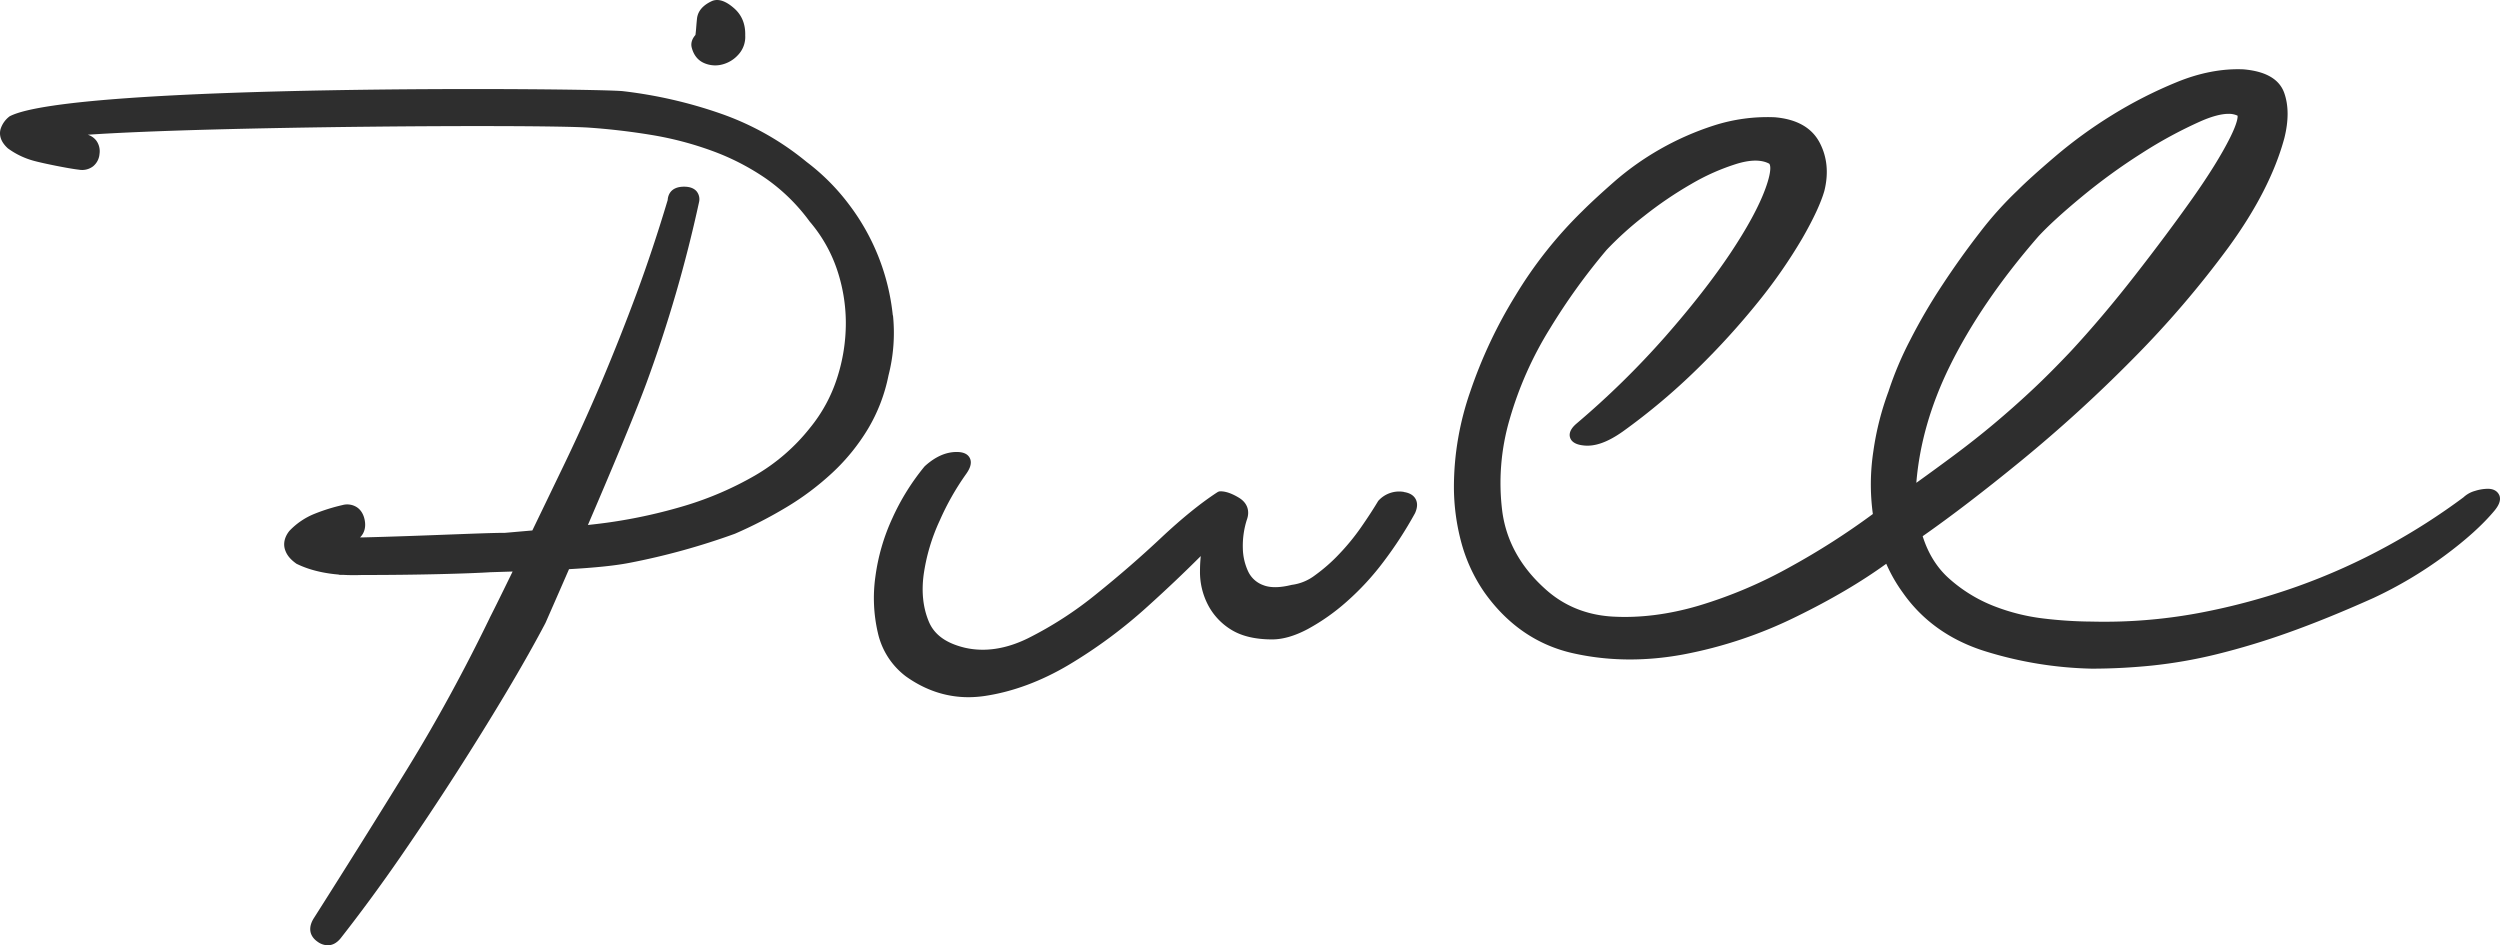 <?xml version="1.0" encoding="UTF-8"?>
<svg xmlns="http://www.w3.org/2000/svg" width="1454.55" height="549.992" viewBox="0 0 1454.55 549.992">
  <g id="GSG_Pull_N" data-name="GSG_Pull N" transform="translate(-83.486 -82.174)">
    <path id="Trazado_7" data-name="Trazado 7" d="M627.831,227.444a16.264,16.264,0,0,0-14.7,4.892,2.858,2.858,0,0,0-.5.647c-2.759,4.612-6.1,9.72-9.893,15.172A129.044,129.044,0,0,1,590.18,263.5,98.215,98.215,0,0,1,576,275.957a28.159,28.159,0,0,1-13.535,5.56c-6.9,1.724-12.478,1.789-16.552.151A15.491,15.491,0,0,1,537.292,274a33.226,33.226,0,0,1-3.233-13.664,49.937,49.937,0,0,1,2.284-16.573c1.983-5.3.3-10.043-4.634-13-4.138-2.478-7.629-3.685-10.668-3.685a3.329,3.329,0,0,0-1.832.56c-9.655,6.272-20.625,15.172-32.672,26.466-11.724,11.035-24.418,22.048-37.737,32.759A216.333,216.333,0,0,1,409.016,312.6c-12.823,6.293-25.216,8.125-36.746,5.474-10.927-2.629-17.759-7.586-20.927-15.216-3.341-8-4.332-17.155-3-27.241a112.023,112.023,0,0,1,9.4-31.616,152.552,152.552,0,0,1,15.043-26.616c1.854-2.543,4.116-6.315,2.392-9.7-1.185-2.328-3.729-3.491-7.586-3.491-6.315,0-12.478,2.715-18.685,8.362a134.567,134.567,0,0,0-18.729,30.086,118.486,118.486,0,0,0-9.935,34.246,89.445,89.445,0,0,0,1.509,32.715,43.545,43.545,0,0,0,16.315,25.194c11.25,8.017,23.427,12.069,36.336,12.069a65.851,65.851,0,0,0,9.763-.754c16.078-2.435,32.392-8.47,48.427-17.953a286.674,286.674,0,0,0,45.991-34.03c11.336-10.216,21.7-20.065,30.992-29.375a89.349,89.349,0,0,0-.453,9.009A41.557,41.557,0,0,0,513.8,293.2a36.928,36.928,0,0,0,13.729,14.547c5.991,3.642,13.922,5.5,23.578,5.5,6.272,0,13.3-2.047,20.905-6.121A121.441,121.441,0,0,0,594.447,291.3,155.4,155.4,0,0,0,616.021,267.9a230.485,230.485,0,0,0,18.147-27.974l.129-.259c1.4-3.168,1.487-5.884.28-8.1-1.185-2.177-3.448-3.556-6.789-4.073" transform="translate(272.539 140.95)" fill="#2e2e2e"></path>
    <path id="Trazado_8" data-name="Trazado 8" d="M1084.266,348.854c-.582-1.444-2.241-3.879-6.7-3.879a25.26,25.26,0,0,0-7.392,1.207,16.1,16.1,0,0,0-6.789,3.75,376.074,376.074,0,0,1-44.332,28.362A363.642,363.642,0,0,1,966.938,401.7a380.222,380.222,0,0,1-57.8,15.6,299.537,299.537,0,0,1-61.983,4.935,246.014,246.014,0,0,1-27.888-1.767,116.918,116.918,0,0,1-29.224-7.306A86.106,86.106,0,0,1,764.223,397.3c-7.069-6.228-12.285-14.547-15.5-24.741,16.7-11.681,35.949-26.422,57.242-43.836a833.842,833.842,0,0,0,65.021-59.267,577.2,577.2,0,0,0,55.8-65.151c16.142-22.177,27.026-43.491,32.392-63.427,2.521-10.129,2.5-18.966-.108-26.272-2.867-8-10.819-12.586-23.793-13.685-12.371-.5-25.366,2-38.6,7.414a255.471,255.471,0,0,0-37.716,19.2,269.1,269.1,0,0,0-32.952,23.922c-9.806,8.362-17.22,15.043-21.94,19.785a208.342,208.342,0,0,0-22.176,24.72c-7.414,9.547-14.7,19.741-21.616,30.259a328.61,328.61,0,0,0-18.793,32.155A197.21,197.21,0,0,0,728.814,288.4a166.315,166.315,0,0,0-8.772,34.677,127.654,127.654,0,0,0-.3,36.573,426.365,426.365,0,0,1-48.082,30.754A264.856,264.856,0,0,1,618.3,413.014c-17.435,5.129-34.267,7.22-50.022,6.315-15.345-.905-28.621-6.379-39.439-16.315-14.117-12.737-22.414-27.823-24.7-44.828a131.73,131.73,0,0,1,4.2-53.384,209.548,209.548,0,0,1,23.6-53.168,363.118,363.118,0,0,1,32.888-45.647,193.972,193.972,0,0,1,21.789-19.677,225.016,225.016,0,0,1,27.5-18.685,127.033,127.033,0,0,1,26.832-11.853c7.845-2.328,14.073-2.306,18.47.043.129.108,2.328,2.112-2.2,14.547-3.729,10.215-10.582,22.845-20.388,37.565-9.914,14.849-22.694,31.207-38.017,48.664a496.352,496.352,0,0,1-51.573,50.517c-1.207,1.056-4.849,4.289-3.664,8.06,1.164,3.75,6.013,4.375,7.608,4.569,6.681.862,14.2-1.81,23.125-8.125a371.624,371.624,0,0,0,43.319-36.444,443.662,443.662,0,0,0,35.711-39.31,301.129,301.129,0,0,0,25.324-36.552c6.53-11.358,10.84-20.625,12.866-27.672,2.565-10.323,1.638-19.785-2.8-28.168-4.612-8.664-13.341-13.578-26.078-14.655a101.941,101.941,0,0,0-35.517,4.828,166.054,166.054,0,0,0-31.4,13.858,164.317,164.317,0,0,0-26.293,18.642c-7.694,6.746-14.009,12.565-18.728,17.285A246.415,246.415,0,0,0,511.9,232.389a273.892,273.892,0,0,0-26.422,56.1,171.587,171.587,0,0,0-6.94,26.616,166.76,166.76,0,0,0-2.543,29.224,124.931,124.931,0,0,0,4.03,30.862A94.021,94.021,0,0,0,493.77,405.3c13.319,18.728,30.6,30.625,51.379,35.323,20.366,4.612,42.026,4.871,64.332.733a255.274,255.274,0,0,0,65.97-22.112c19.914-9.741,37.414-20.022,52.091-30.647a89.2,89.2,0,0,0,9.526,16.659c11.358,16.293,27.478,27.8,47.887,34.2a224.252,224.252,0,0,0,62.2,10.173,349.16,349.16,0,0,0,35.021-1.81,279.027,279.027,0,0,0,37.306-6.509,424.059,424.059,0,0,0,41.853-12.629c14.871-5.28,31.573-12.069,49.655-20.172a241.3,241.3,0,0,0,40.991-24.31c12.823-9.44,22.758-18.427,29.612-26.724,1.746-2.177,3.923-5.474,2.651-8.728M931.938,127.906c.108.733.108,3.815-4.4,12.845-4.892,9.784-12.263,21.659-21.918,35.345-9.763,13.793-21.035,28.922-33.556,44.957-12.543,16.1-25.13,30.948-37.349,44.116-8.1,8.556-15.755,16.228-22.759,22.737-7.026,6.573-14.31,13.017-21.681,19.2-7.392,6.207-15.28,12.414-23.448,18.491q-10.086,7.5-21.789,15.905c1.81-22.435,8.3-45.108,19.289-67.543,12.22-24.935,29.634-50.453,51.681-75.776,5.647-6.121,14.074-13.836,25.087-22.953a342.955,342.955,0,0,1,35.086-25.5,256.907,256.907,0,0,1,34.59-18.728c6.4-2.78,11.767-4.181,15.906-4.181a11.884,11.884,0,0,1,5.28,1.078m-.086-.194h0" transform="translate(453.411 21.587)" fill="#2e2e2e"></path>
    <path id="Trazado_9" data-name="Trazado 9" d="M602.935,237.908h0a128.313,128.313,0,0,0-25.711-64.828A124.749,124.749,0,0,0,552.762,148.6a162.682,162.682,0,0,0-50.022-28.125,265.464,265.464,0,0,0-56.724-13.017C431,105.71,125.37,102.929,89.077,122.089a14.877,14.877,0,0,0-5.215,7.285c-.668,2.22-1.035,6.616,4.246,11.379a45.954,45.954,0,0,0,15.711,7.392c5.129,1.358,19.224,4.267,25.647,5a10.538,10.538,0,0,0,8.19-1.983,10.334,10.334,0,0,0,3.728-7.2,10.469,10.469,0,0,0-1.961-7.866,10,10,0,0,0-4.871-3.3c73.06-4.978,261.164-6.035,291.25-4.16,12.306.841,24.785,2.306,37,4.332a195.034,195.034,0,0,1,35.216,9.289,139.536,139.536,0,0,1,31.142,16.056,108.646,108.646,0,0,1,25.388,24.957,84.483,84.483,0,0,1,15.8,27.586,97.7,97.7,0,0,1,5.259,31.358,103.738,103.738,0,0,1-5.108,32.22,88.3,88.3,0,0,1-15.8,28.987A112.893,112.893,0,0,1,522.676,331.1a191.953,191.953,0,0,1-40.345,17.435A301.746,301.746,0,0,1,438.15,358.3c-3.427.5-7.8,1.034-12.608,1.552,12.866-29.935,26.573-62.457,33.9-82.155a793.827,793.827,0,0,0,30.8-105.862,7.268,7.268,0,0,0-1.466-6.121c-1.53-1.789-3.987-2.694-7.285-2.694-8.147,0-9.4,5.388-9.526,7.759-5.668,18.922-11.724,37.155-18.039,54.2-6.422,17.328-13.319,34.72-20.5,51.724-7.22,17.047-15.28,34.785-23.987,52.694l-8.966,18.6c-2.263,4.7-4.741,9.806-7.263,15.043-6.013.517-11.552,1.013-15.884,1.379-6.616,0-18.513.474-32.522.991-14.612.56-32.716,1.25-50.776,1.681h-1.078c2.522-2.435,3.556-6.056,2.694-10.237-.862-4.267-3.06-6.444-4.763-7.479a10.384,10.384,0,0,0-8.1-1.121,108.091,108.091,0,0,0-16.379,5.129,41.6,41.6,0,0,0-14.569,9.935c-3.9,4.935-3.168,9.2-2.371,11.315,1.056,2.888,2.974,5.259,6.53,7.78,2.651,1.272,10.582,5.108,24.44,6.272a3.073,3.073,0,0,0,1.078.194H283.5c1.9.129,3.858.151,5.841.151,1.595,0,3.233-.021,4.849-.086h2.974c29.267,0,59.483-.819,71.7-1.616l11.121-.345c.56,0,1.164-.043,1.746-.043-5.108,10.474-9.849,20.151-13.3,26.918h0v.043c-14.871,30.668-30.862,59.979-47.543,87.134C304.034,528.4,285.65,557.8,266.232,588.382c-3.6,5.517-2.845,10.6,2.09,13.987a10.309,10.309,0,0,0,5.862,2.026c2.78,0,5.388-1.422,7.586-4.2,11.487-14.655,23.017-30.323,34.267-46.595,11.379-16.487,22.349-32.974,32.651-49.009,10.453-16.293,20.259-32.112,29.159-47.026,9.052-15.172,16.767-28.836,22.974-40.647,0-.022.022-.043.043-.086.021-.065.065-.129.086-.194,3.47-7.888,8.233-18.75,13.6-31.078,12.953-.733,25.517-1.832,34.785-3.6A404.585,404.585,0,0,0,511.1,364.934,257.373,257.373,0,0,0,541,349.546a159.346,159.346,0,0,0,26.767-20.086,117.574,117.574,0,0,0,20.69-25.474,97.849,97.849,0,0,0,11.961-31.1,99.756,99.756,0,0,0,2.629-34.957" transform="translate(0 27.77)" fill="#2e2e2e"></path>
    <path id="Trazado_10" data-name="Trazado 10" d="M277.74,118.954a16.494,16.494,0,0,0,6.293,1.272,16.24,16.24,0,0,0,4.16-.56,18.7,18.7,0,0,0,9.224-5.647,15.207,15.207,0,0,0,4.052-11.207c.194-6.746-2.091-12.155-6.789-16.1-1.832-1.552-7.414-6.228-12.629-3.9-5.043,2.328-7.931,5.582-8.578,9.7h0c-.151,1.185-.323,3.039-.474,4.957-.108,1.53-.323,3.965-.5,5.065-2.565,2.909-2.608,5.582-2.155,7.328,1.444,5.582,4.785,8.017,7.371,9.073" transform="translate(215.605 0)" fill="#2e2e2e"></path>
  </g>
</svg>
